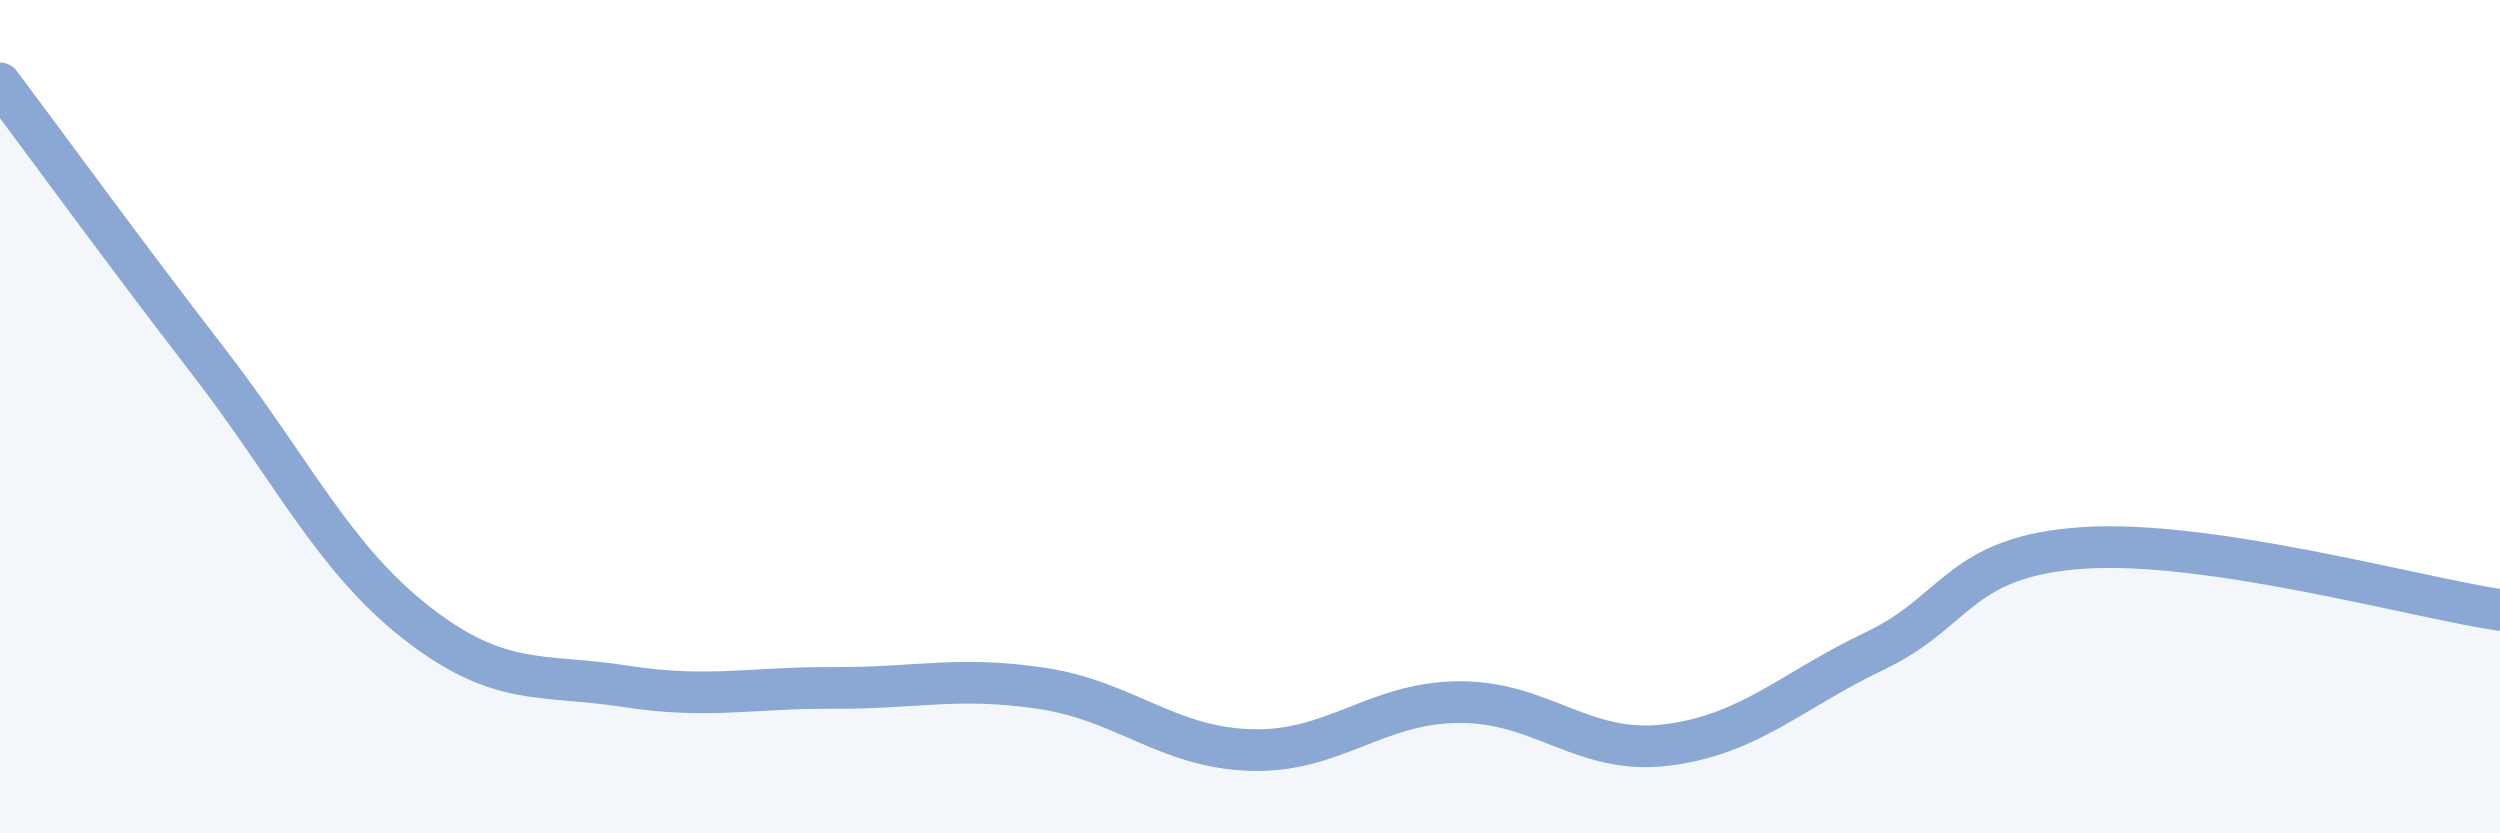 
    <svg width="60" height="20" viewBox="0 0 60 20" xmlns="http://www.w3.org/2000/svg">
      <path
        d="M 0,2 C 1,3.33 3,6.08 5,8.67 C 7,11.26 8,13.39 10,14.95 C 12,16.51 13,16.16 15,16.47 C 17,16.78 18,16.5 20,16.51 C 22,16.52 23,16.22 25,16.52 C 27,16.82 28,17.93 30,18 C 32,18.07 33,16.87 35,16.85 C 37,16.83 38,18.13 40,17.88 C 42,17.63 43,16.57 45,15.62 C 47,14.67 47,13.35 50,13.15 C 53,12.95 58,14.34 60,14.64L60 20L0 20Z"
        fill="#8ba7d3"
        opacity="0.1"
        stroke-linecap="round"
        stroke-linejoin="round"
      />
      <path
        d="M 0,2 C 1,3.33 3,6.08 5,8.67 C 7,11.26 8,13.39 10,14.95 C 12,16.51 13,16.16 15,16.47 C 17,16.78 18,16.5 20,16.51 C 22,16.52 23,16.22 25,16.52 C 27,16.82 28,17.93 30,18 C 32,18.07 33,16.87 35,16.85 C 37,16.83 38,18.13 40,17.88 C 42,17.63 43,16.57 45,15.62 C 47,14.67 47,13.35 50,13.15 C 53,12.95 58,14.34 60,14.64"
        stroke="#8ba7d3"
        stroke-width="1"
        fill="none"
        stroke-linecap="round"
        stroke-linejoin="round"
      />
    </svg>
  